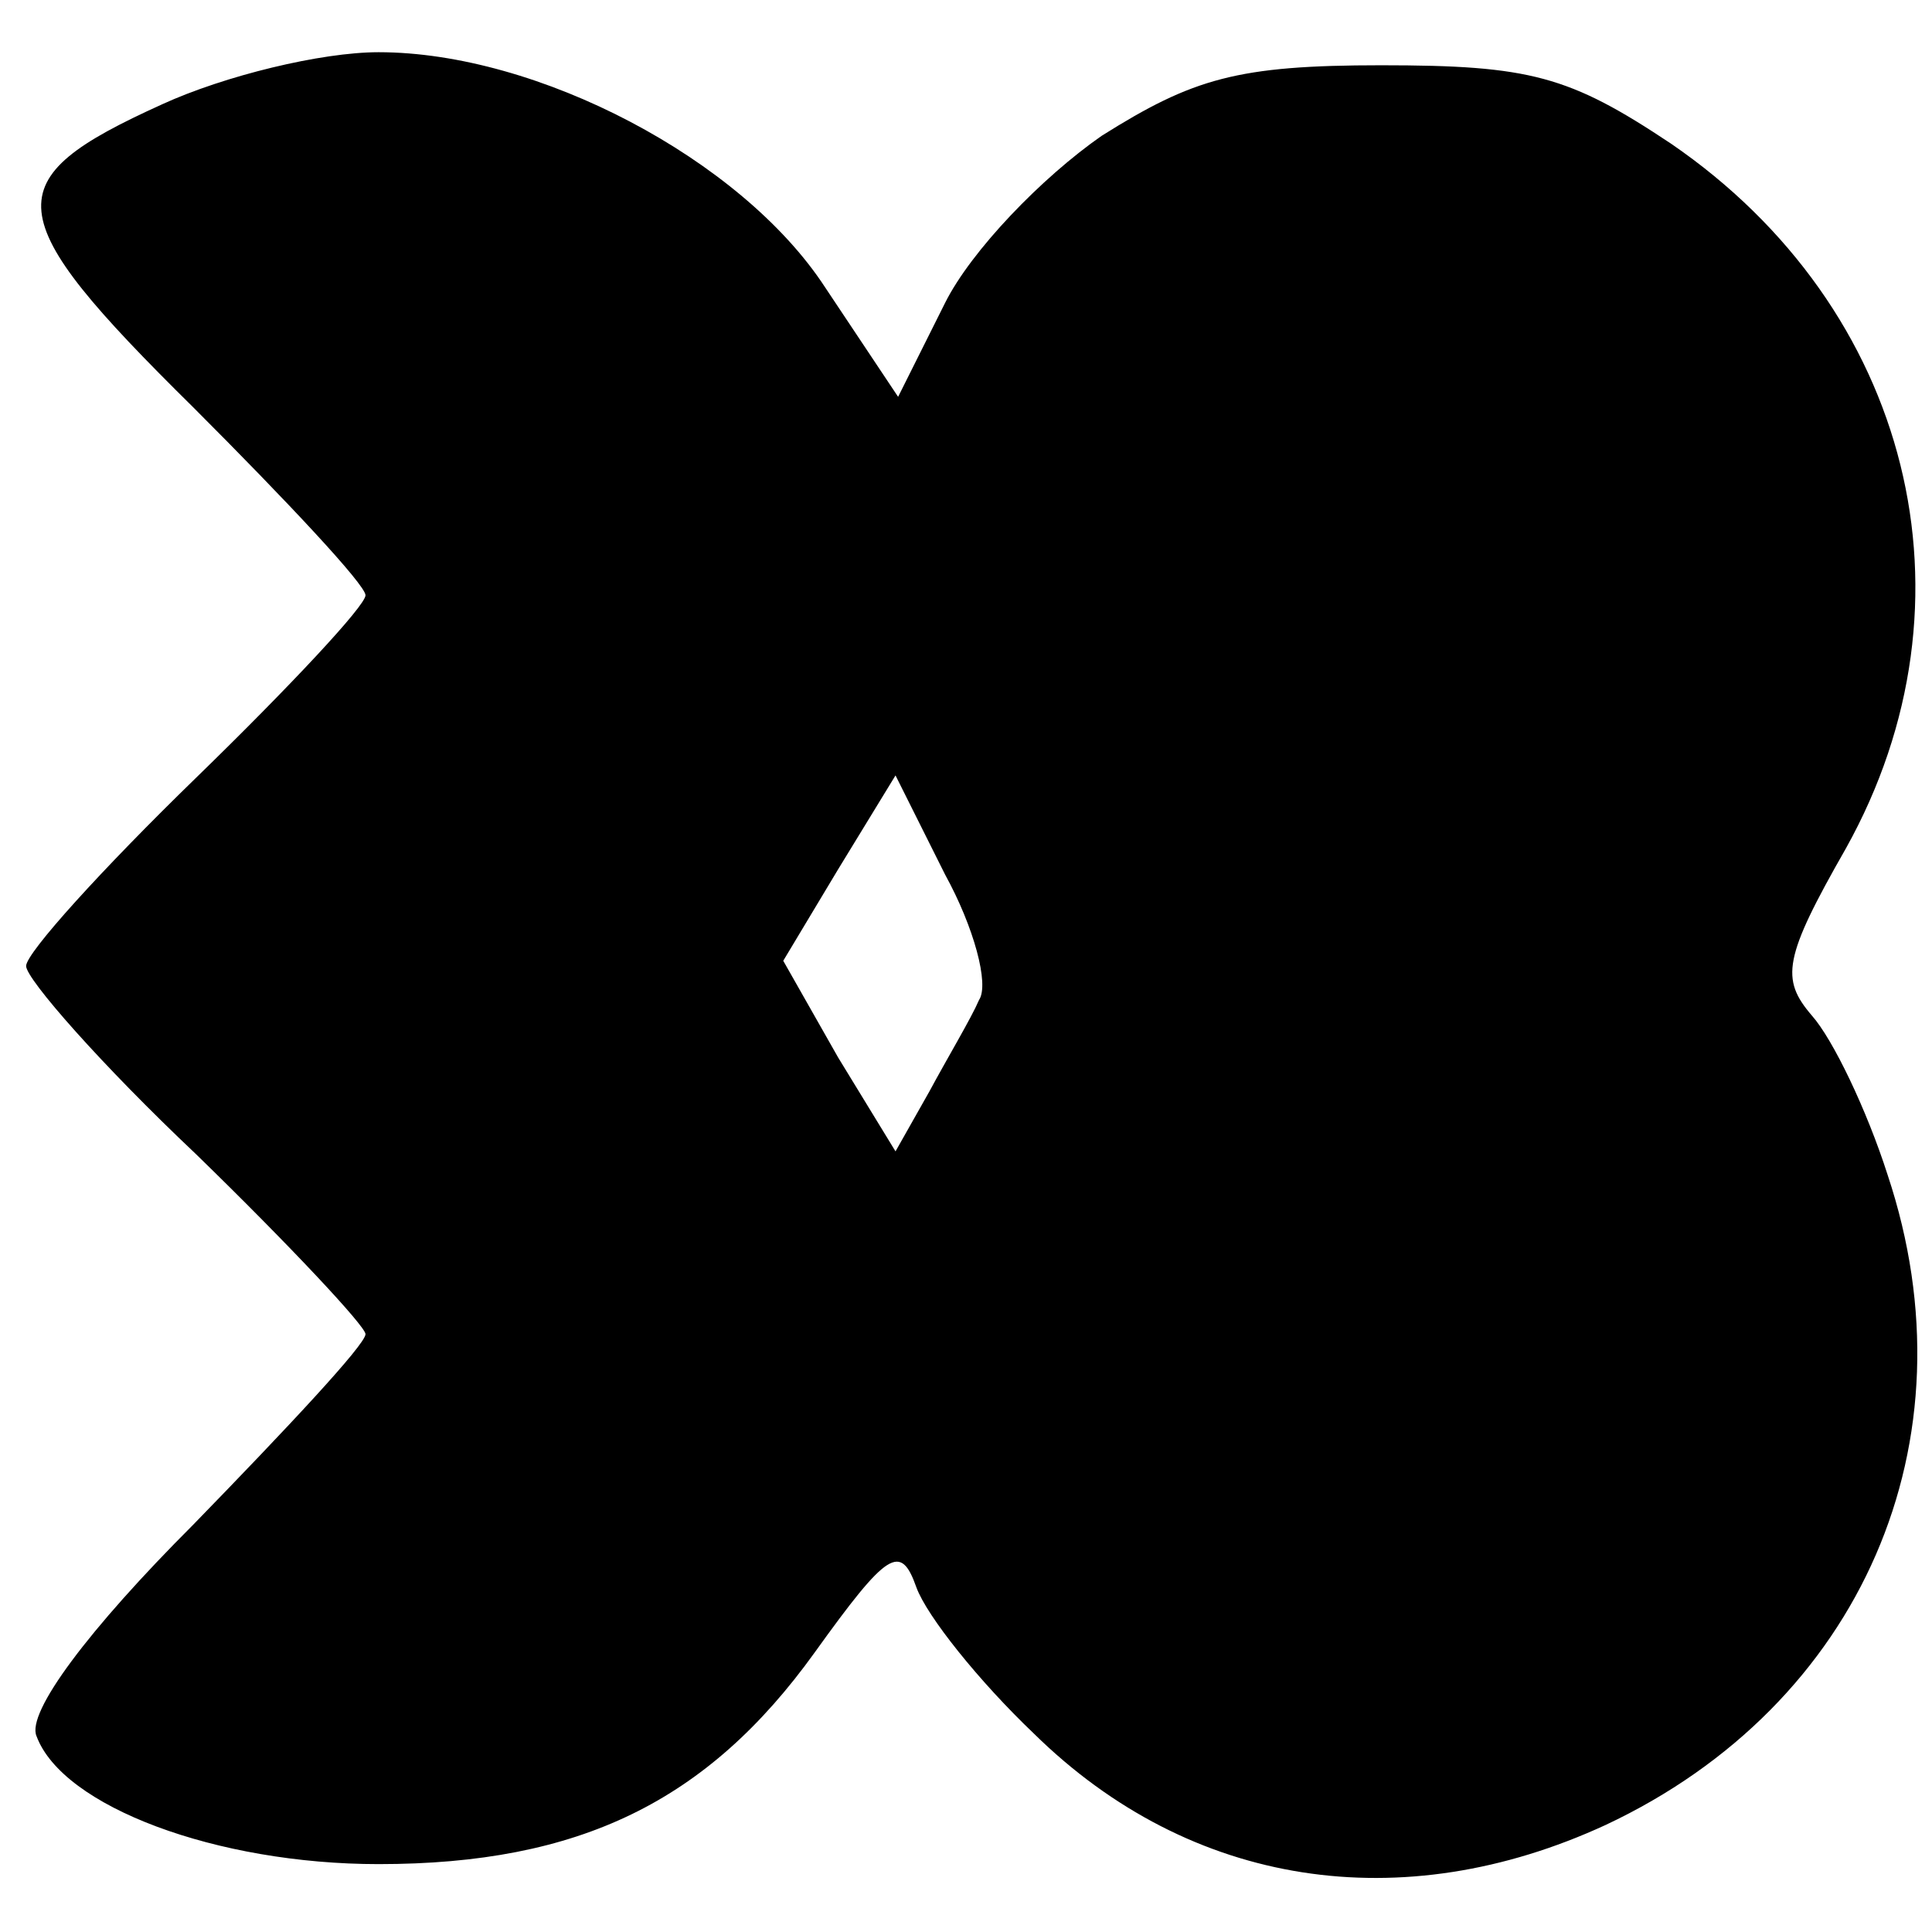 <?xml version="1.0" standalone="no"?>
<!DOCTYPE svg PUBLIC "-//W3C//DTD SVG 20010904//EN"
 "http://www.w3.org/TR/2001/REC-SVG-20010904/DTD/svg10.dtd">
<svg version="1.0" xmlns="http://www.w3.org/2000/svg"
 width="74pt" height="74pt" viewBox="0 0 74 74"
 preserveAspectRatio="xMidYMid meet">
<g transform="translate(0,74) scale(0.1,-0.1)"
fill="#000000" stroke="none">
<path d="M62 700 c-64 -29 -63 -42 12 -116 36 -36 66 -68 66 -72 0 -4 -29 -35
-65 -70 -36 -35 -65 -67 -65 -72 0 -5 29 -38 65 -72 36 -35 65 -66 65 -69 0
-4 -30 -36 -66 -73 -40 -40 -64 -72 -60 -81 10 -27 69 -49 131 -49 77 0 126
24 167 81 28 39 33 42 39 25 4 -11 24 -36 45 -56 60 -59 141 -71 219 -35 98
46 142 147 108 249 -8 25 -21 52 -29 61 -12 14 -11 22 13 64 53 95 25 207 -67
270 -39 26 -54 30 -111 30 -55 0 -72 -5 -107 -27 -23 -16 -50 -44 -60 -64
l-18 -36 -28 42 c-32 49 -110 90 -171 90 -22 0 -59 -9 -83 -20z m313 -343 c-3
-7 -12 -22 -19 -35 l-13 -23 -22 36 -21 37 21 35 22 36 19 -38 c11 -20 17 -42
13 -48z"/>
</g>
</svg>
